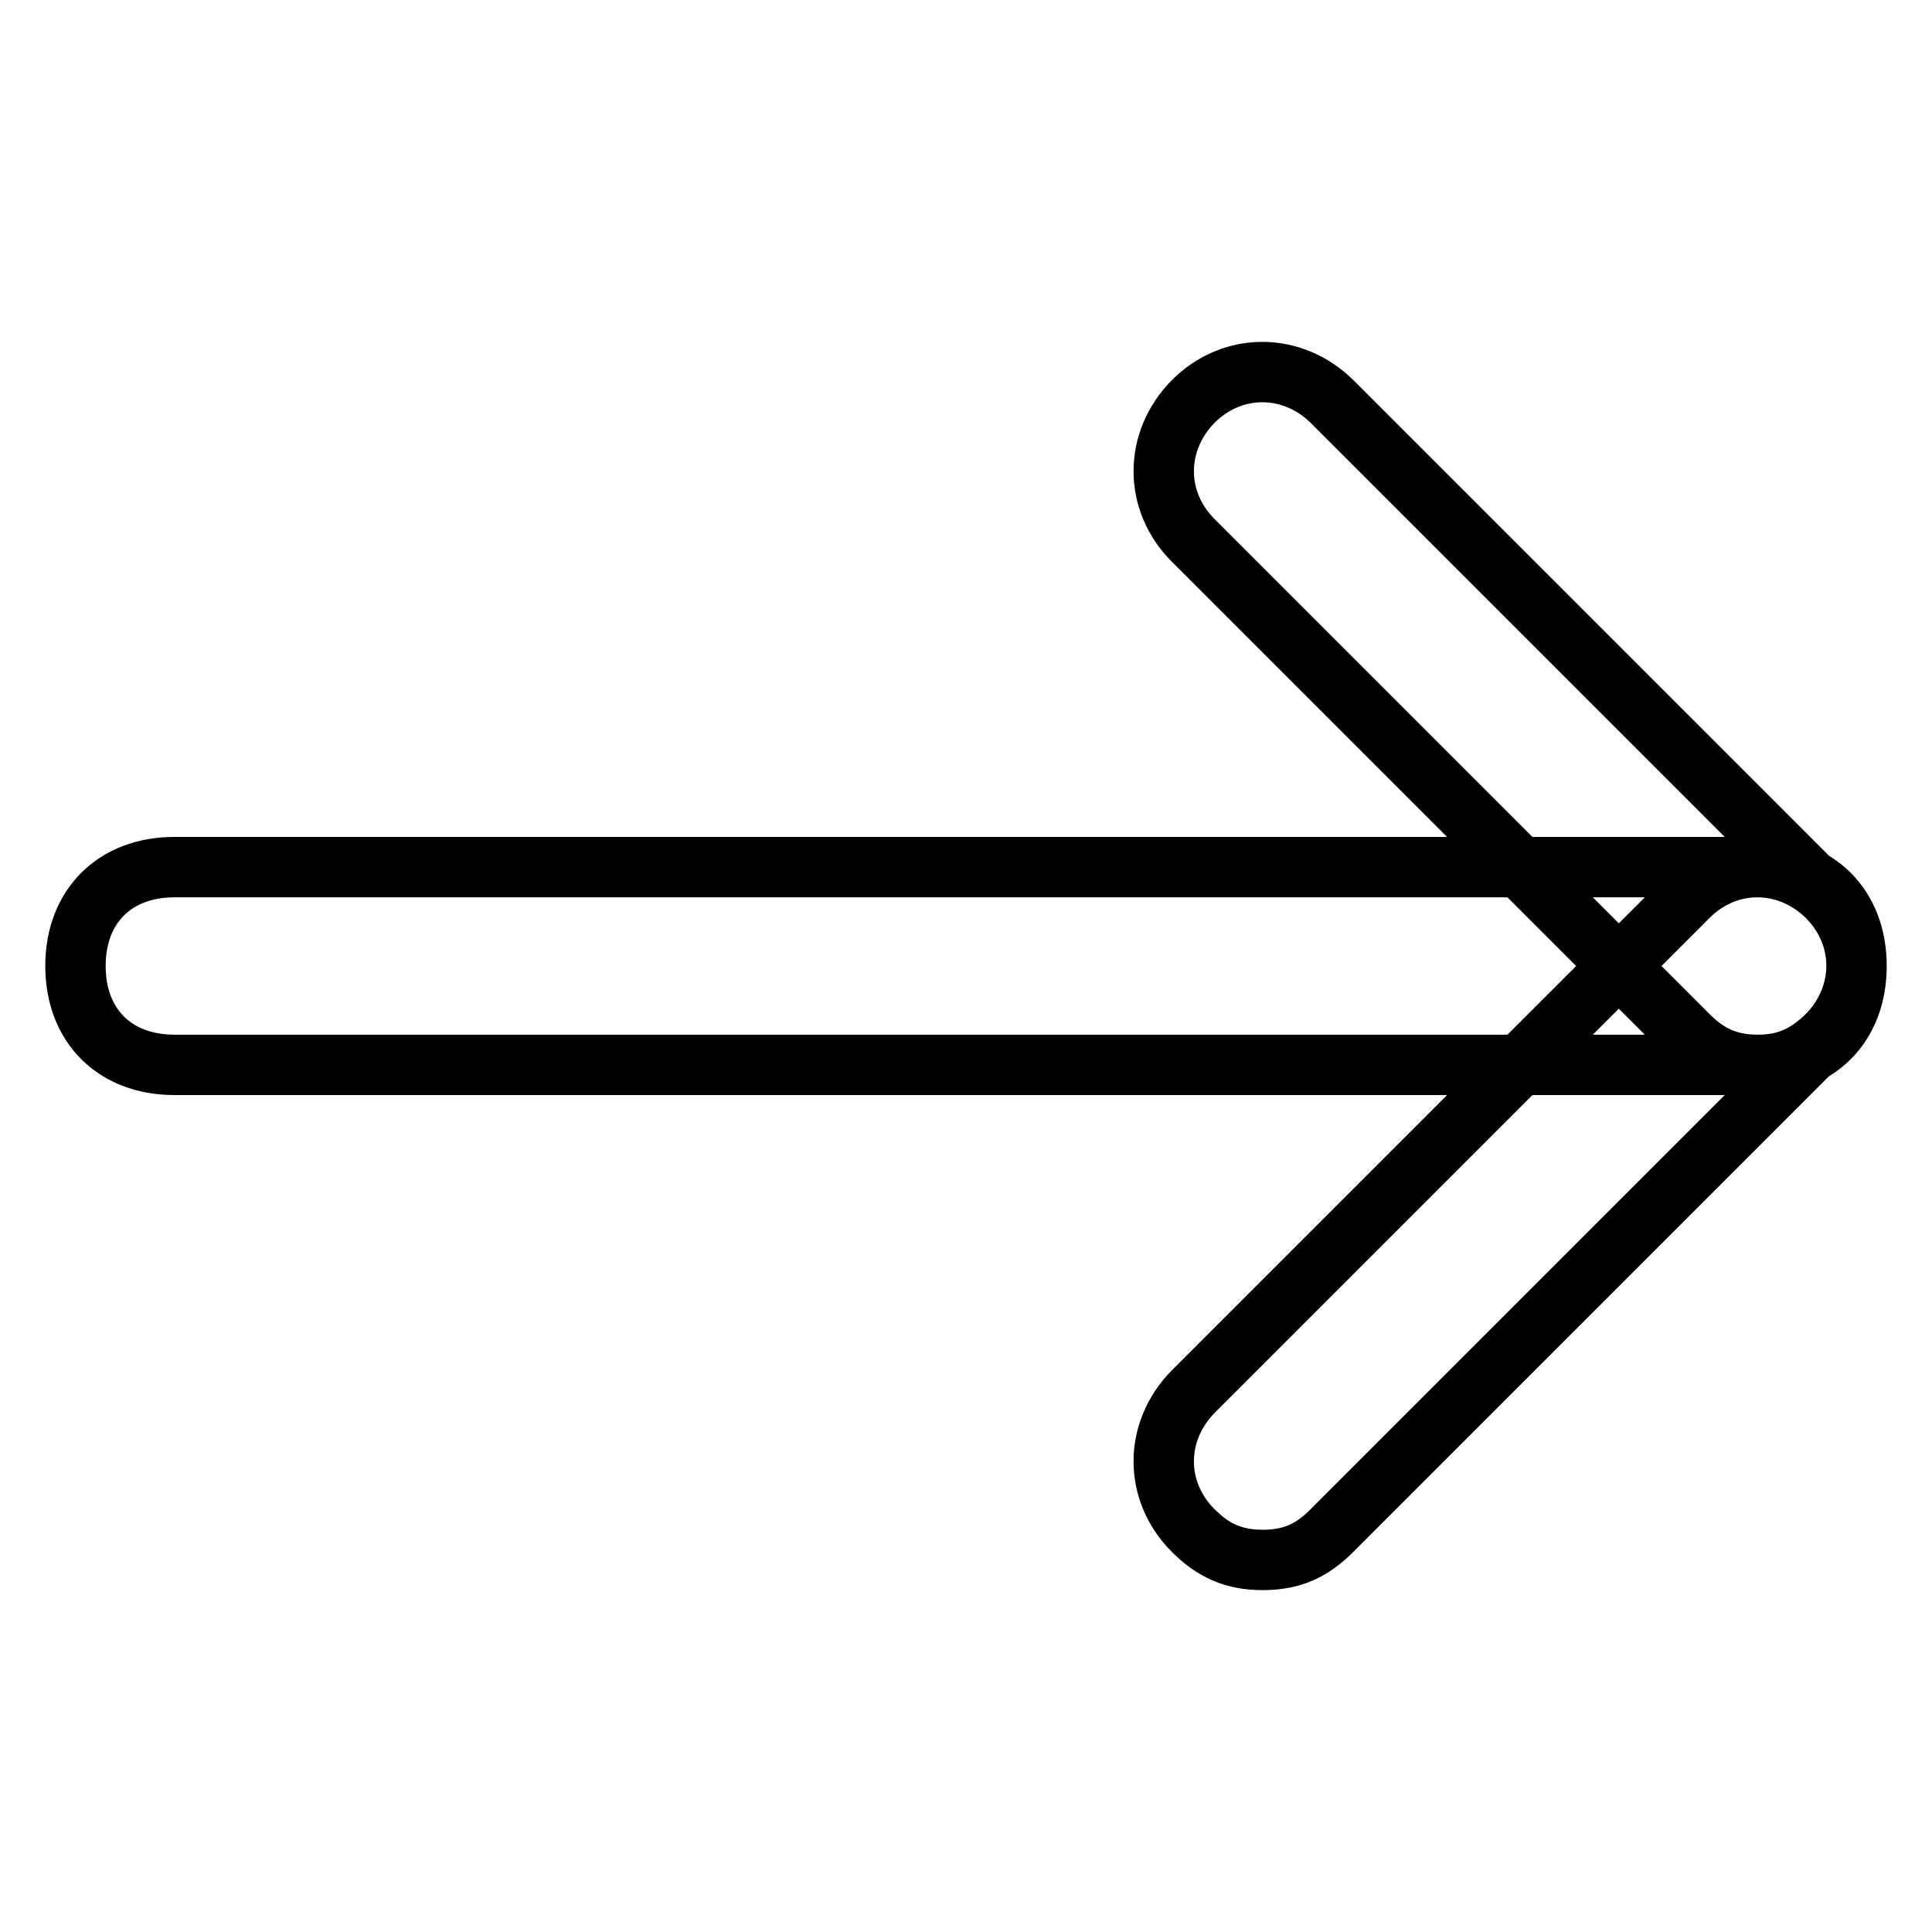 <?xml version="1.0" encoding="utf-8"?>
<!-- Svg Vector Icons : http://www.onlinewebfonts.com/icon -->
<!DOCTYPE svg PUBLIC "-//W3C//DTD SVG 1.1//EN" "http://www.w3.org/Graphics/SVG/1.1/DTD/svg11.dtd">
<svg version="1.1" xmlns="http://www.w3.org/2000/svg" xmlns:xlink="http://www.w3.org/1999/xlink" x="0px" y="0px" viewBox="0 0 256 256" enable-background="new 0 0 256 256" xml:space="preserve">
<g> <path stroke-width="8" fill-opacity="0" stroke="#000000"  d="M167.3,206.7c-3.9,0-6.6-1.3-9.2-3.9c-5.2-5.2-5.2-13.1,0-18.4l65.6-65.6c5.2-5.2,13.1-5.2,18.4,0 c5.2,5.2,5.2,13.1,0,18.4l-65.6,65.6C173.9,205.4,171.3,206.7,167.3,206.7z M232.9,141.1c-3.9,0-6.6-1.3-9.2-3.9l-65.6-65.6 c-5.2-5.2-5.2-13.1,0-18.4c5.2-5.2,13.1-5.2,18.4,0l65.6,65.6c5.2,5.2,5.2,13.1,0,18.4C239.4,139.8,236.8,141.1,232.9,141.1z  M232.9,141.1H23.1c-7.9,0-13.1-5.2-13.1-13.1c0-7.9,5.2-13.1,13.1-13.1h209.8c7.9,0,13.1,5.2,13.1,13.1 C246,135.9,240.8,141.1,232.9,141.1z"/></g>
</svg>